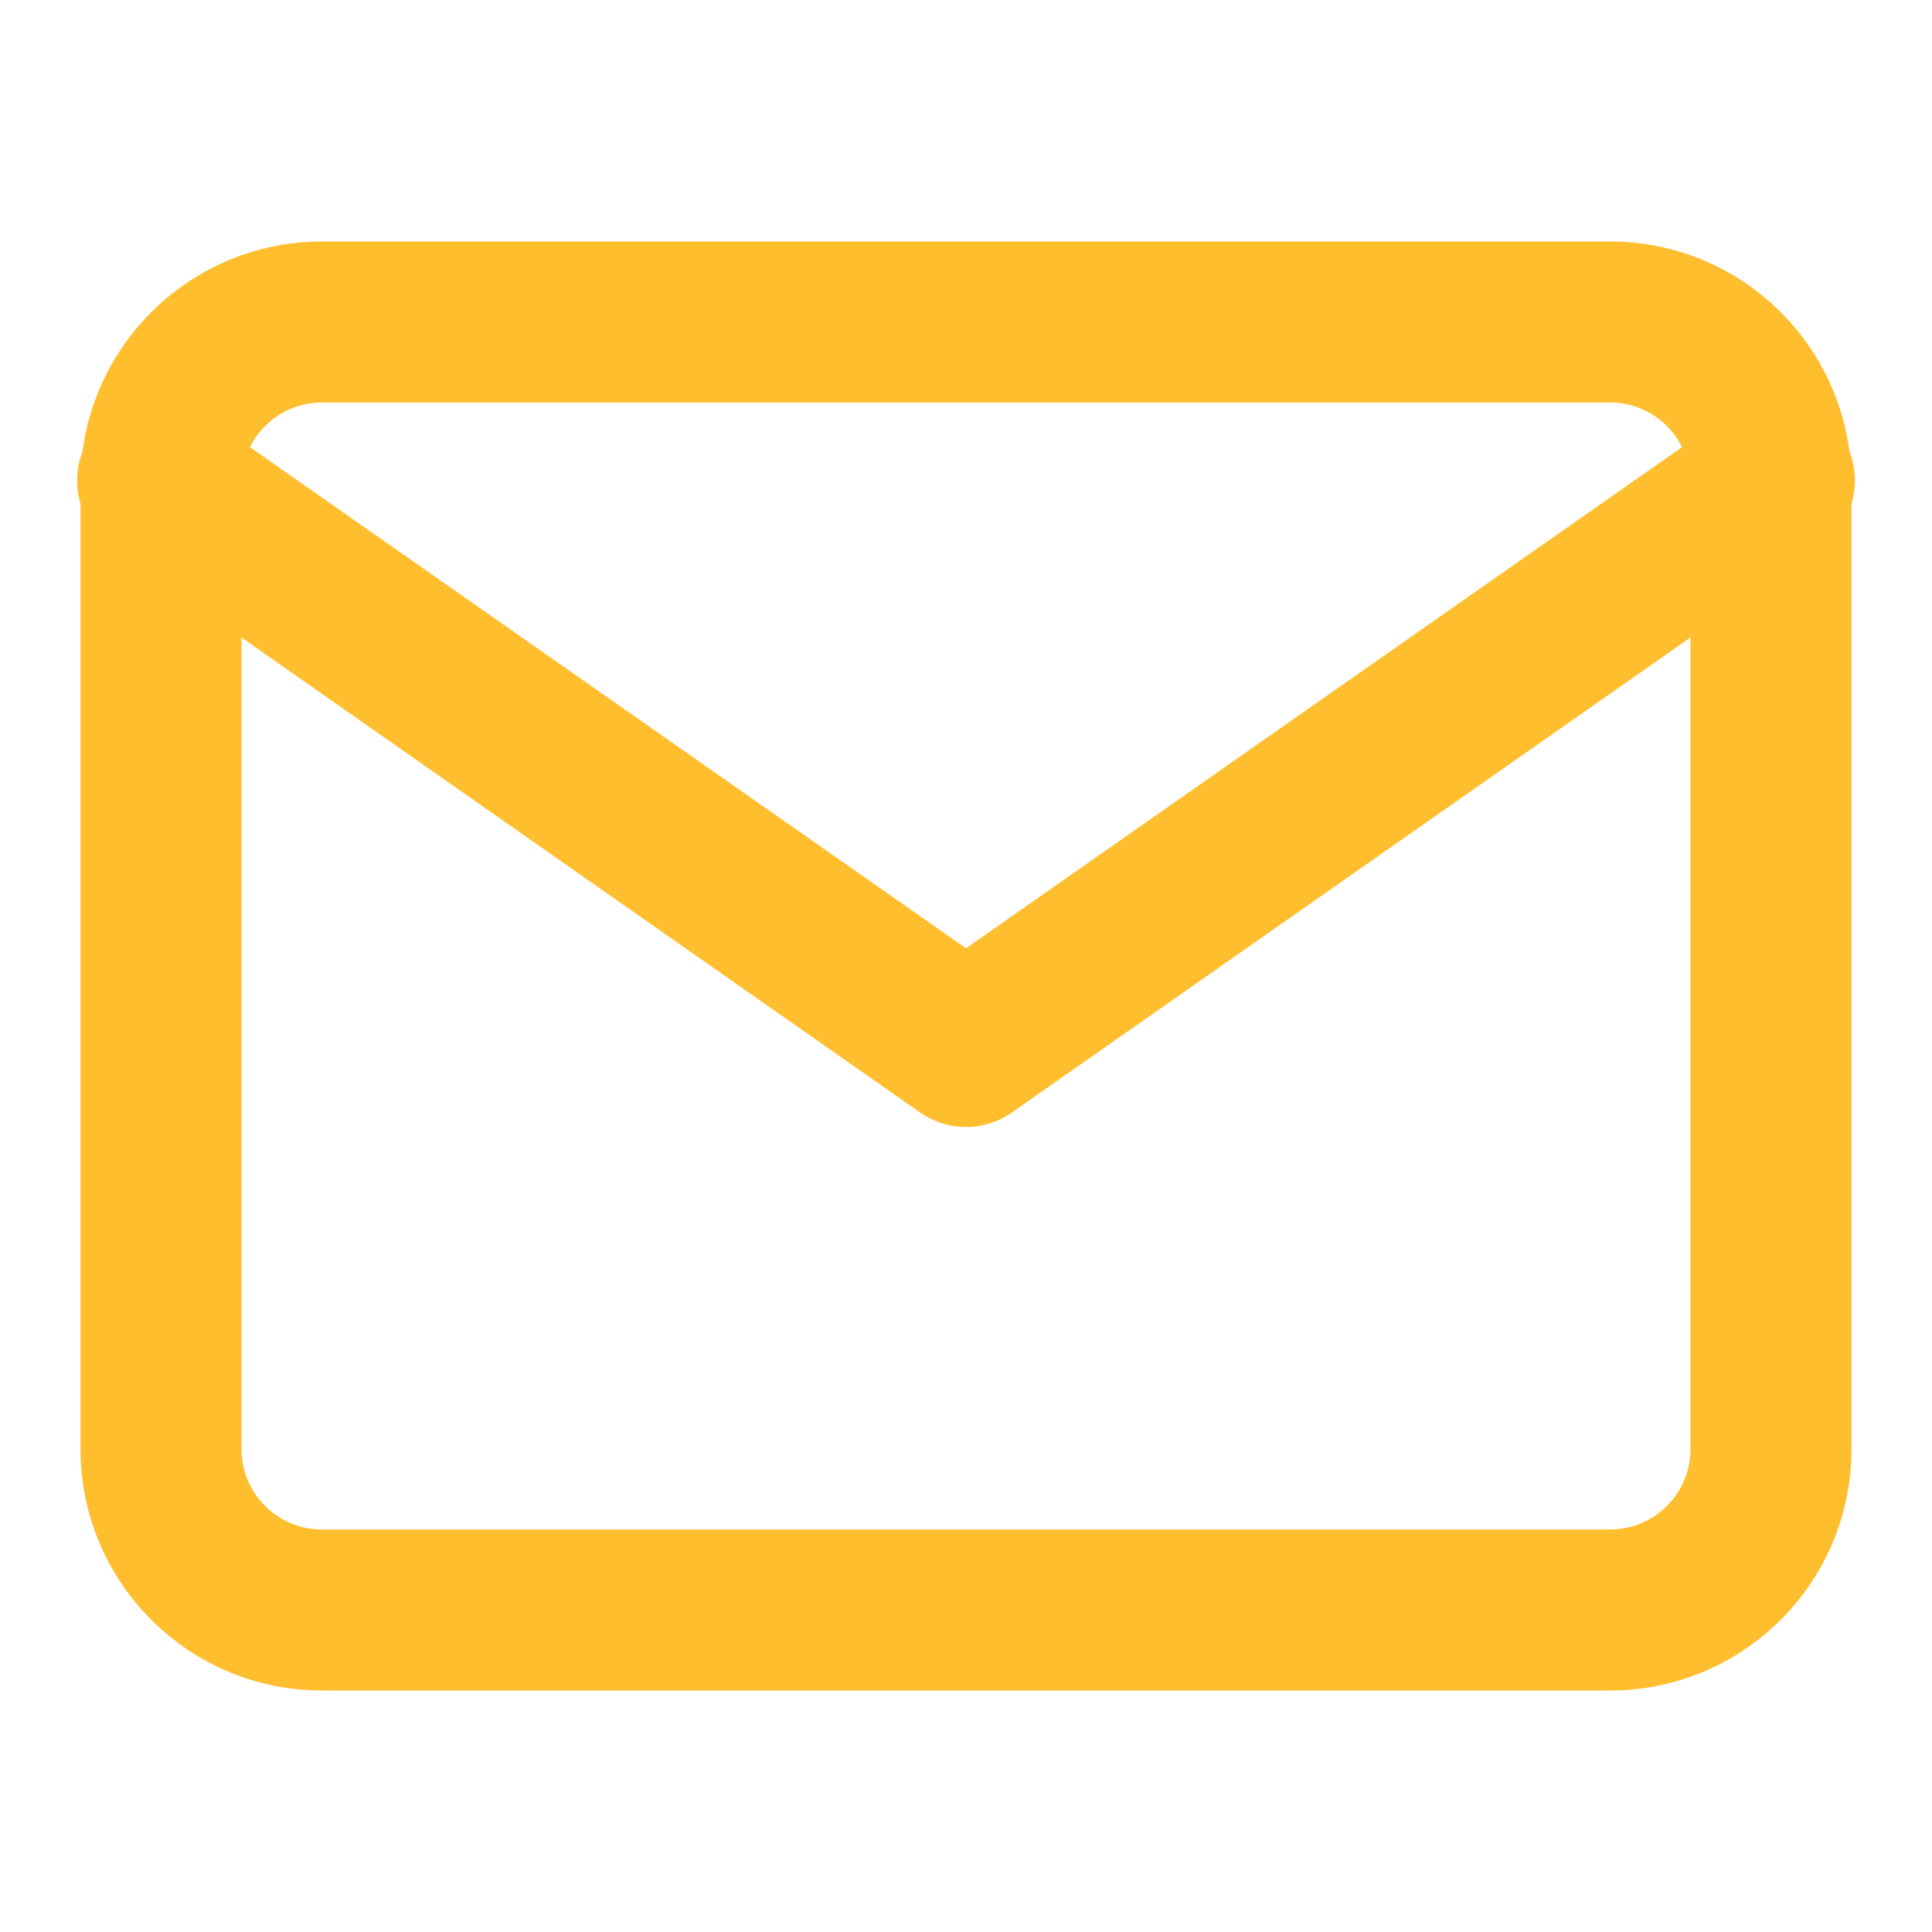 <?xml version="1.0" encoding="UTF-8"?>
<svg width="24px" height="24px" viewBox="0 0 24 24" version="1.1" xmlns="http://www.w3.org/2000/svg" xmlns:xlink="http://www.w3.org/1999/xlink">
    <title>mail</title>
    <g id="Icons" stroke="none" stroke-width="1" fill="none" fill-rule="evenodd">
        <g id="mail" fill="#FFBE2E" fill-rule="nonzero">
            <g transform="translate(0, 3)">
                <path d="M20,18 L4,18 C2.343,18 1,16.657 1,15 L1,3 C1,1.343 2.343,0 4,0 L20,0 C21.657,0 23,1.343 23,3 L23,15 C23,16.657 21.657,18 20,18 Z M4,2 C3.448,2 3,2.448 3,3 L3,15 C3,15.552 3.448,16 4,16 L20,16 C20.552,16 21,15.552 21,15 L21,3 C21,2.448 20.552,2 20,2 L4,2 Z" id="Shape"></path>
                <path d="M12,11 C11.796,11 11.597,10.937 11.43,10.82 L1.43,3.82 C1.116,3.625 0.935,3.273 0.96,2.904 C0.984,2.535 1.21,2.21 1.547,2.058 C1.885,1.907 2.278,1.954 2.57,2.18 L12,8.78 L21.43,2.18 C21.722,1.954 22.115,1.907 22.453,2.058 C22.79,2.21 23.016,2.535 23.04,2.904 C23.065,3.273 22.884,3.625 22.57,3.82 L12.57,10.82 C12.403,10.937 12.204,11 12,11 Z" id="Path"></path>
            </g>
        </g>
    </g>
</svg>
